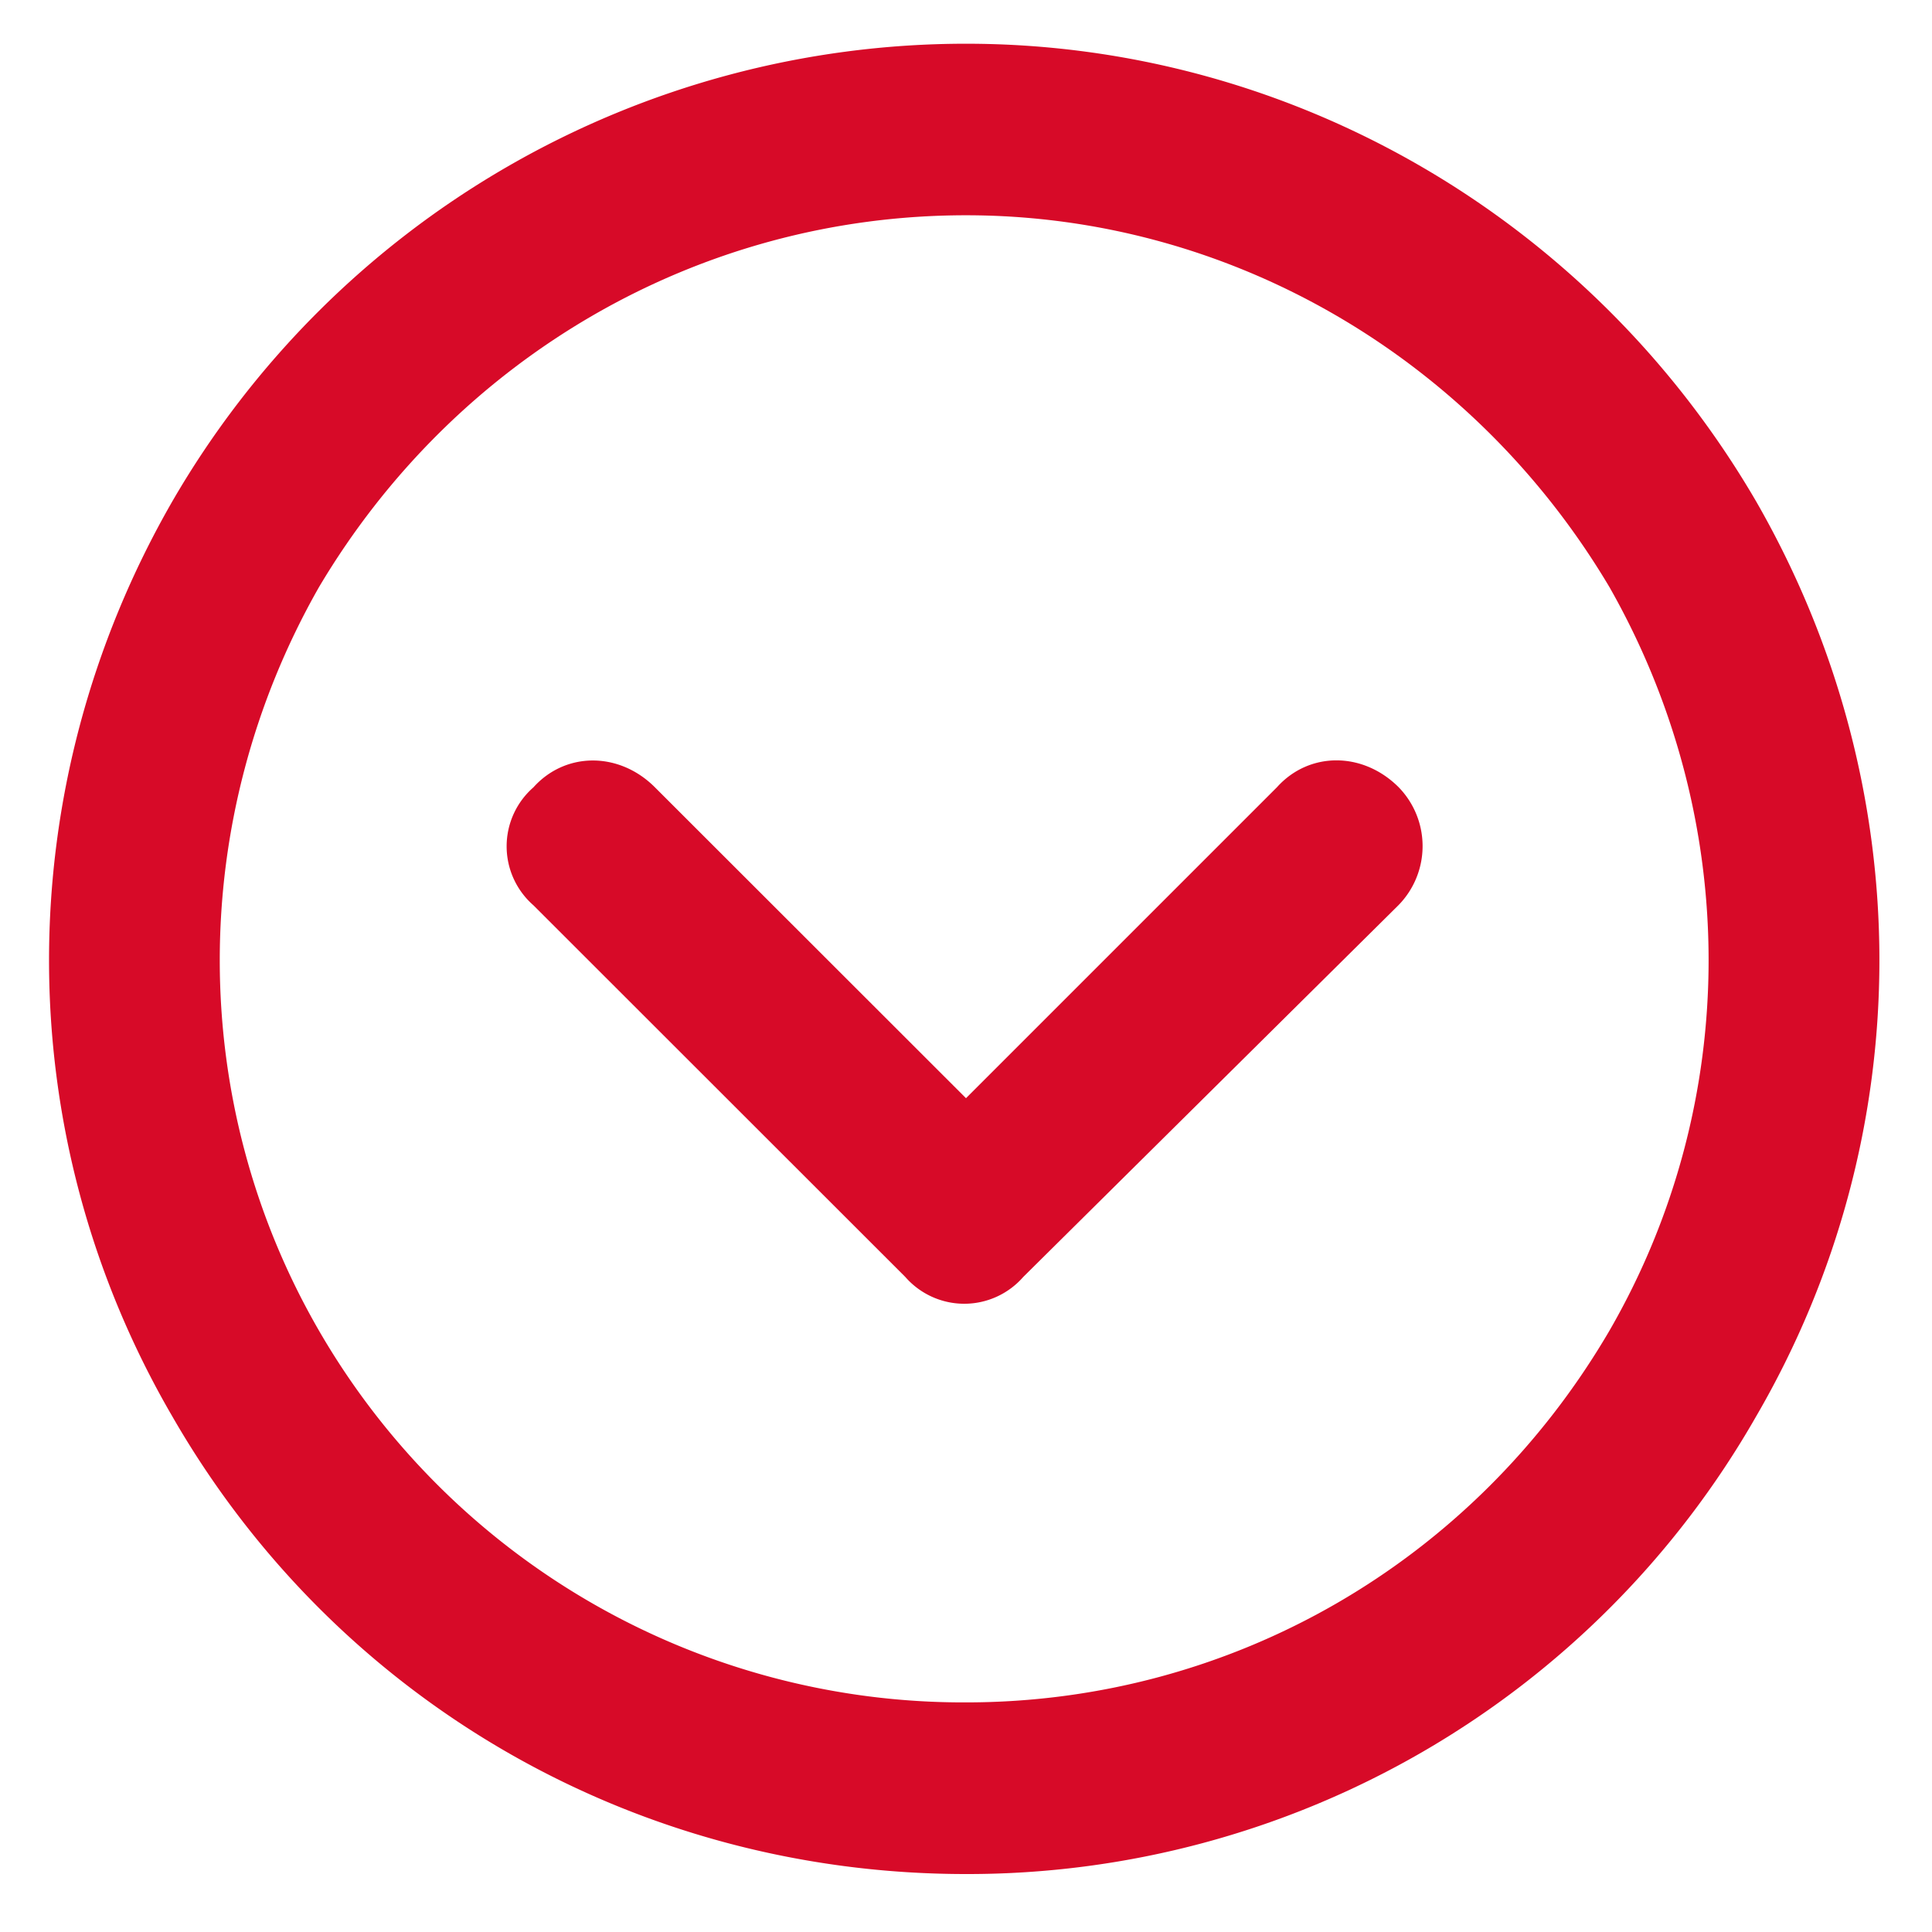 <svg xmlns="http://www.w3.org/2000/svg" width="19" height="19" fill="none"><path fill="#D70A28" d="M9.5 16.742c2.602 0 4.992-1.37 6.328-3.656 1.3-2.25 1.3-5.027 0-7.312-1.336-2.25-3.726-3.657-6.328-3.657-2.637 0-5.027 1.407-6.363 3.657-1.301 2.285-1.301 5.062 0 7.312A7.32 7.32 0 0 0 9.5 16.742M9.5.43c3.2 0 6.152 1.723 7.77 4.5 1.617 2.812 1.617 6.223 0 9a8.93 8.93 0 0 1-7.77 4.5c-3.234 0-6.187-1.688-7.805-4.5-1.617-2.777-1.617-6.188 0-9A9.02 9.02 0 0 1 9.5.43M5.246 8.903a.77.77 0 0 1 0-1.16c.316-.352.844-.352 1.195 0L9.5 10.8l3.059-3.059c.316-.351.843-.351 1.195 0a.83.83 0 0 1 0 1.16l-3.691 3.657a.77.77 0 0 1-1.16 0z"/></svg>